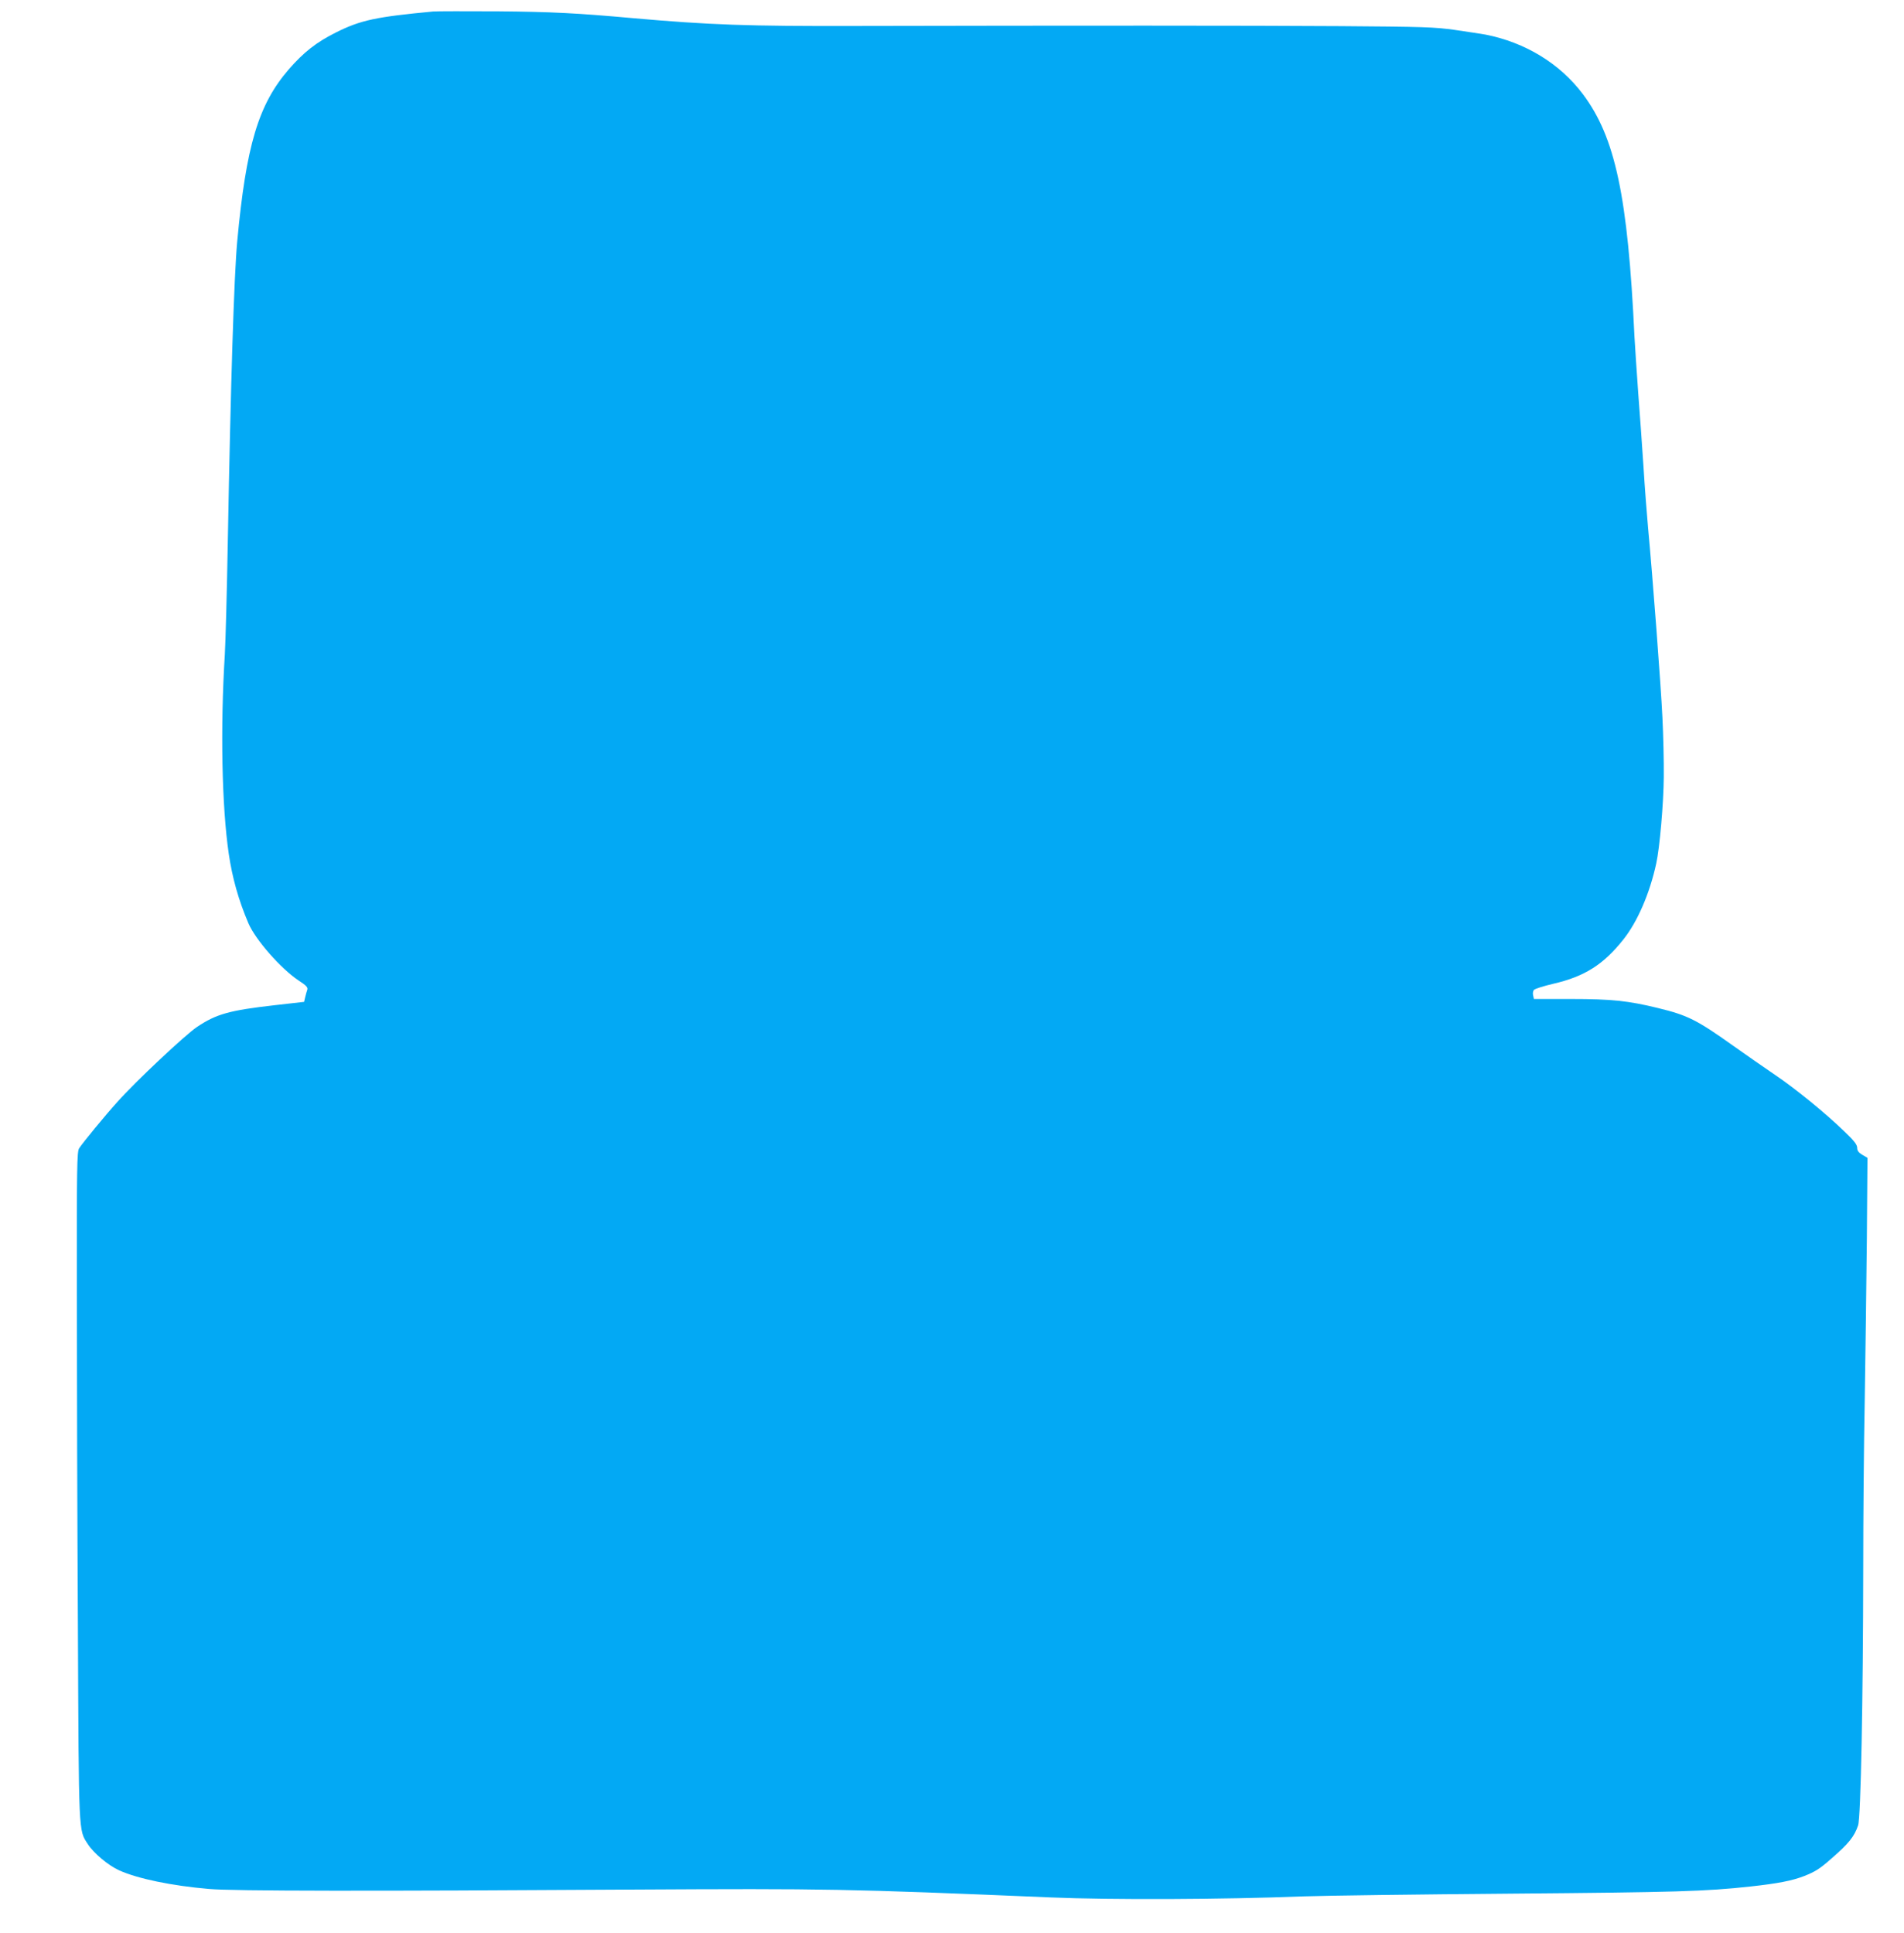 <?xml version="1.0" standalone="no"?>
<!DOCTYPE svg PUBLIC "-//W3C//DTD SVG 20010904//EN"
 "http://www.w3.org/TR/2001/REC-SVG-20010904/DTD/svg10.dtd">
<svg version="1.0" xmlns="http://www.w3.org/2000/svg"
 width="1261pt" height="1280pt" viewBox="0 0 1261 1280"
 preserveAspectRatio="xMidYMid meet">
<g transform="translate(0,1280) scale(0.1,-0.1)"
fill="#03a9f4" stroke="none">
<path d="M2870 12724 c-381 -36 -481 -57 -645 -139 -130 -65 -213 -130 -313
-245 -201 -233 -282 -504 -341 -1140 -21 -233 -43 -926 -62 -1975 -6 -335 -15
-677 -20 -760 -30 -483 -20 -1006 26 -1319 23 -158 65 -308 130 -460 47 -110
216 -302 332 -379 52 -34 63 -46 58 -62 -4 -11 -10 -33 -14 -50 l-7 -30 -194
-22 c-299 -34 -387 -58 -515 -144 -80 -54 -405 -359 -528 -497 -83 -92 -226
-266 -253 -307 -14 -22 -16 -119 -15 -967 0 -519 3 -1512 7 -2208 6 -1384 4
-1337 65 -1432 39 -61 137 -143 209 -175 122 -55 348 -102 595 -123 152 -14
1065 -15 2805 -4 1289 7 1412 5 2770 -52 405 -17 1131 -14 1675 7 138 5 754
13 1370 18 1096 9 1291 15 1585 47 183 20 278 38 360 70 73 29 103 48 180 116
114 99 151 145 176 219 18 51 33 832 34 1709 0 311 4 810 10 1110 5 300 11
783 14 1073 l4 529 -34 20 c-25 15 -34 27 -34 46 0 21 -20 47 -83 107 -122
119 -325 285 -462 377 -66 45 -187 129 -270 188 -249 177 -306 206 -508 255
-193 47 -305 59 -570 59 l-248 0 -5 23 c-4 13 -1 30 5 37 7 8 65 26 129 41
207 48 332 127 464 294 93 117 174 304 217 502 23 102 49 404 50 574 1 99 -3
277 -9 395 -10 210 -65 936 -95 1255 -8 88 -22 268 -30 400 -9 132 -24 353
-35 490 -10 138 -21 306 -25 375 -44 931 -127 1321 -342 1607 -153 203 -381
342 -645 394 -29 5 -120 19 -203 31 -135 19 -209 21 -755 25 -589 4 -1776 4
-3210 1 -716 -2 -970 7 -1480 52 -364 33 -539 42 -890 45 -212 1 -405 1 -430
-1z"/>
</g>
</svg>
